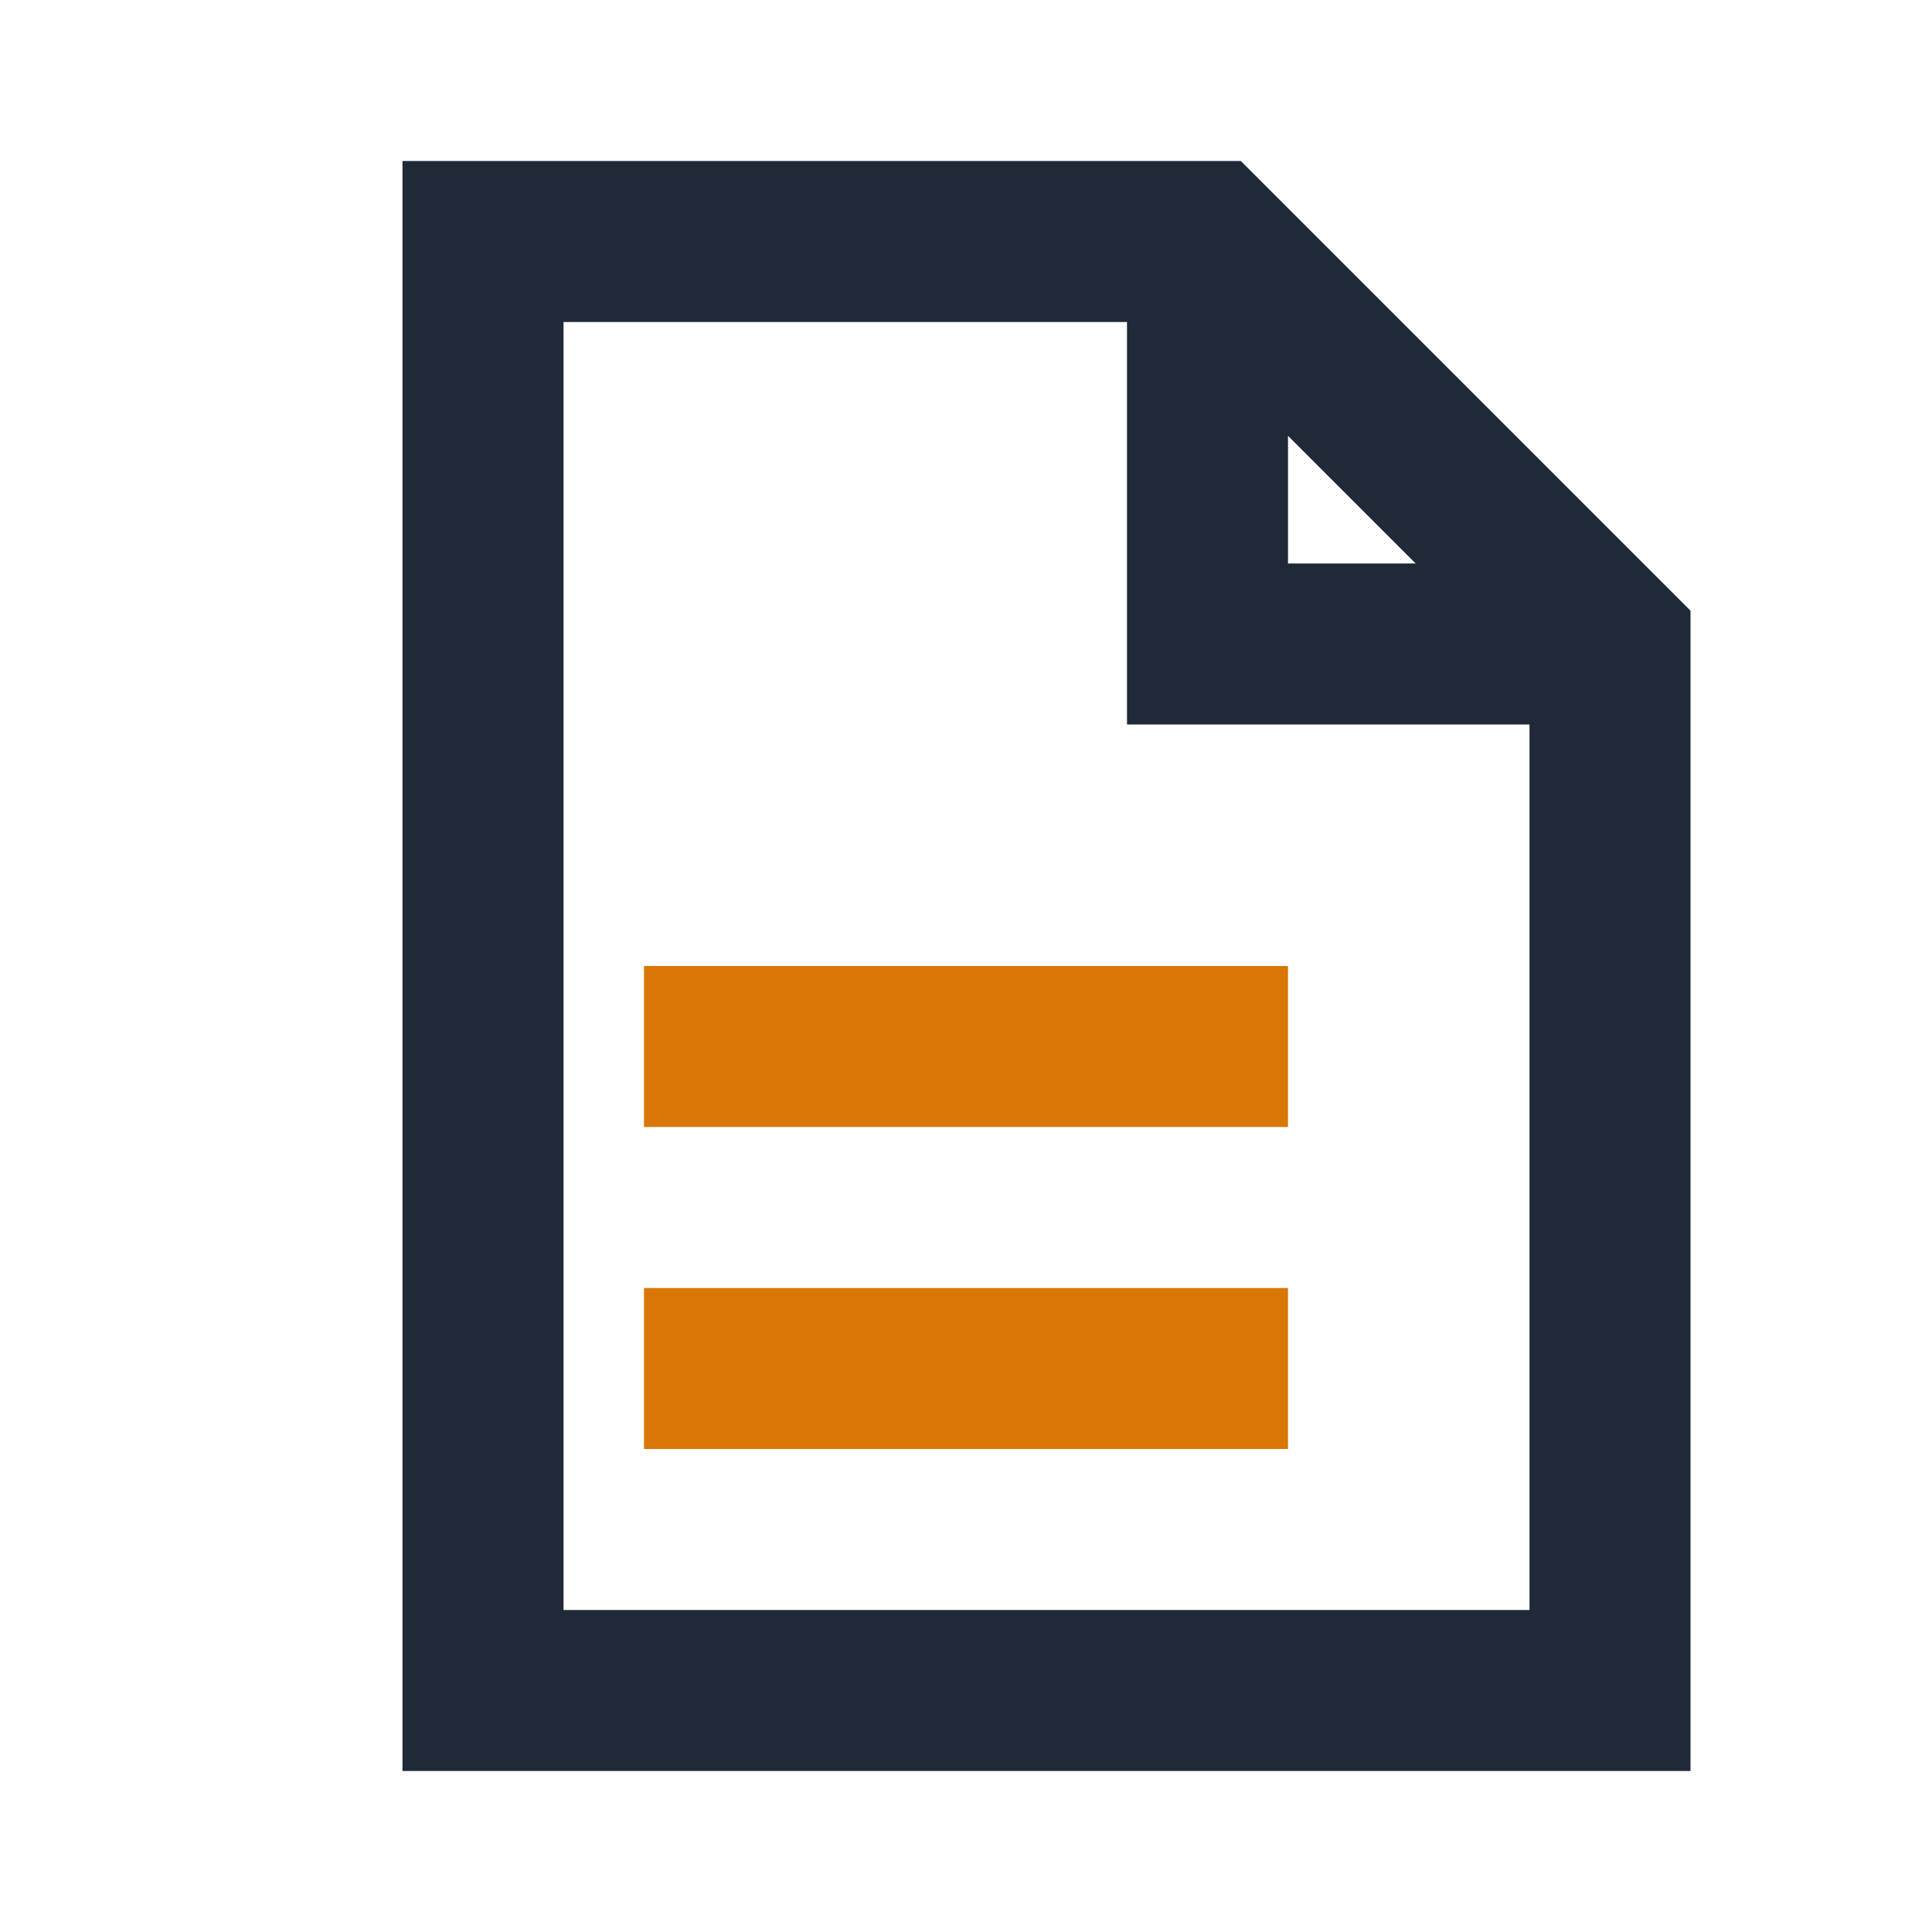 <?xml version="1.0" encoding="UTF-8"?>
<svg xmlns="http://www.w3.org/2000/svg" width="24" height="24" viewBox="0 0 24 24"><path fill="none" stroke="#1F2937" stroke-width="2" d="M6 3h9l5 5v13H6z"/><path fill="none" stroke="#1F2937" stroke-width="2" d="M15 3v5h5"/><path fill="none" stroke="#D97706" stroke-width="2" d="M8 13h8M8 17h8"/></svg>